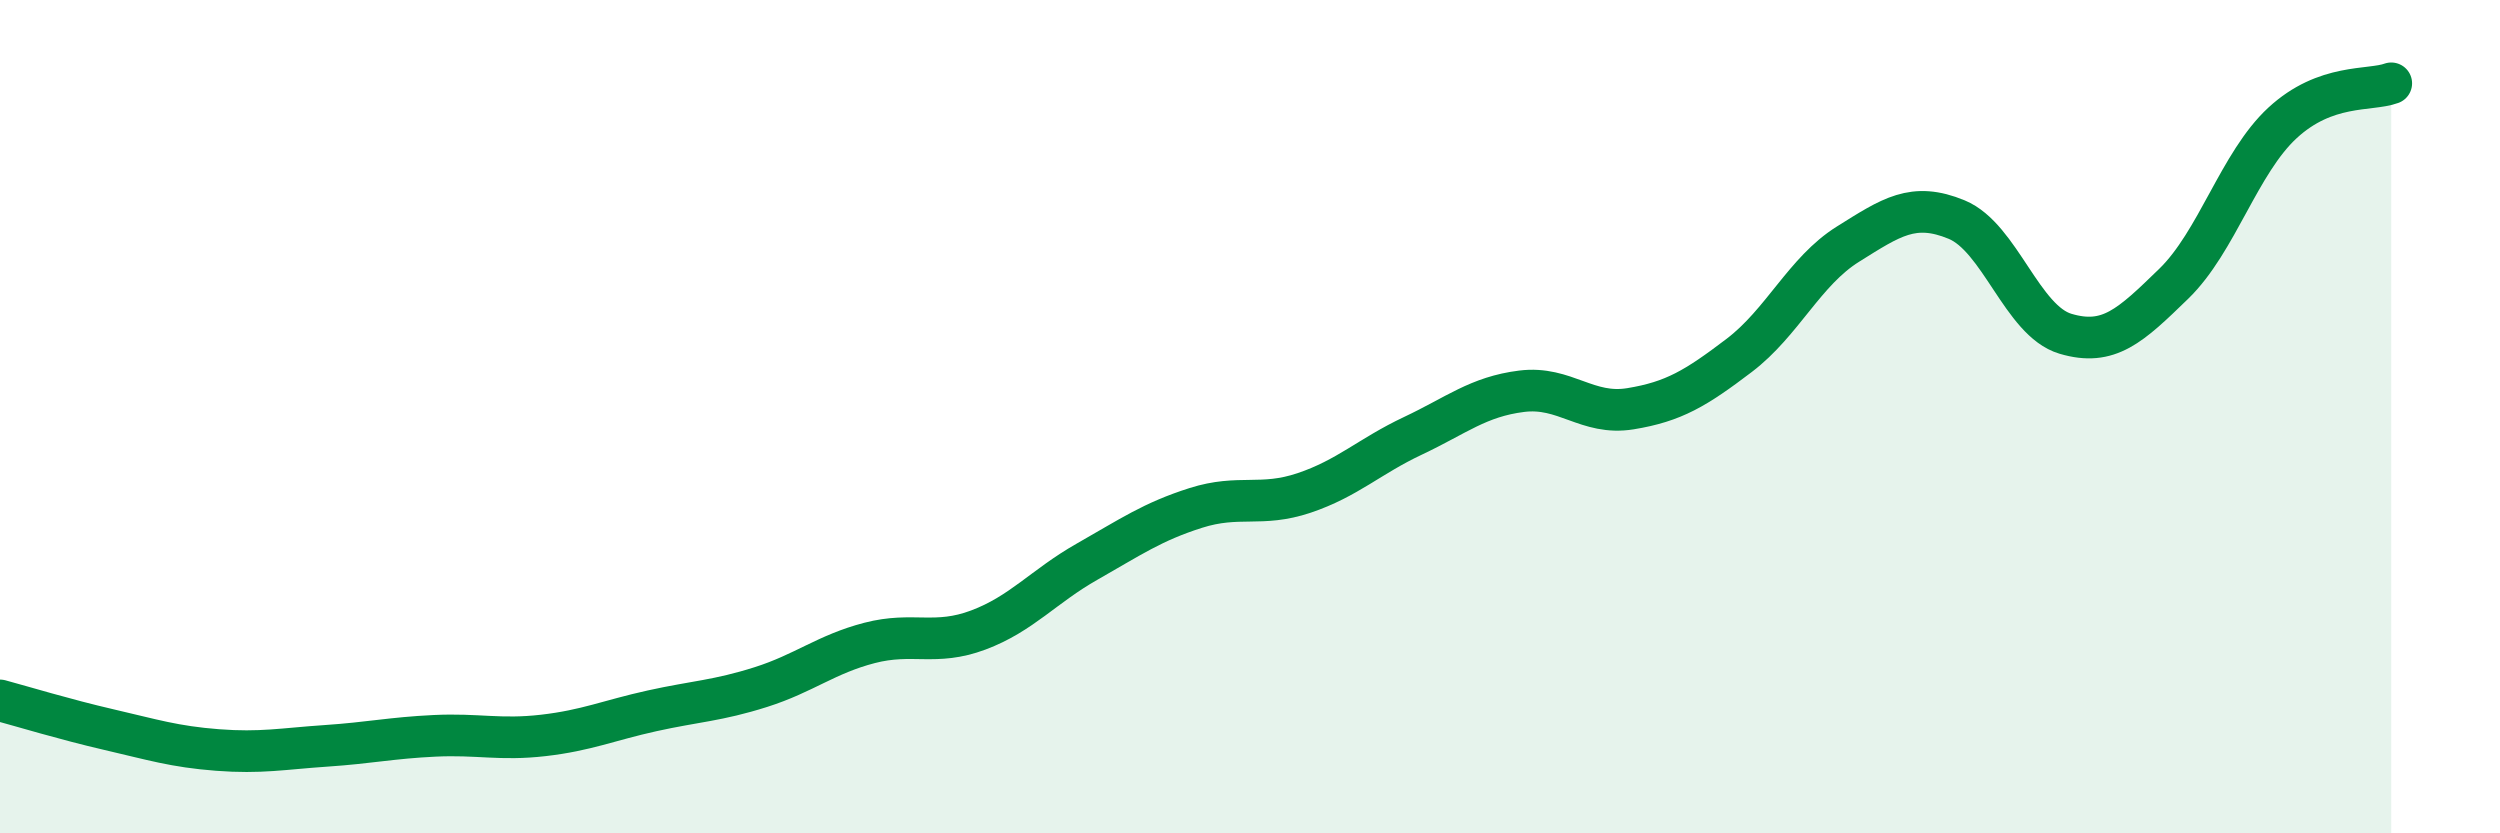 
    <svg width="60" height="20" viewBox="0 0 60 20" xmlns="http://www.w3.org/2000/svg">
      <path
        d="M 0,16.81 C 0.52,16.95 1.57,17.27 2.61,17.51 C 3.65,17.75 4.18,17.92 5.22,18 C 6.26,18.08 6.79,17.97 7.83,17.9 C 8.87,17.83 9.39,17.71 10.43,17.66 C 11.47,17.61 12,17.77 13.04,17.65 C 14.08,17.53 14.61,17.29 15.65,17.06 C 16.69,16.83 17.22,16.82 18.26,16.49 C 19.3,16.16 19.83,15.7 20.87,15.43 C 21.91,15.16 22.44,15.51 23.48,15.12 C 24.52,14.73 25.05,14.07 26.09,13.48 C 27.13,12.89 27.66,12.52 28.7,12.19 C 29.74,11.86 30.26,12.18 31.3,11.83 C 32.34,11.48 32.87,10.95 33.91,10.46 C 34.95,9.97 35.48,9.52 36.52,9.39 C 37.56,9.26 38.09,9.98 39.13,9.81 C 40.17,9.64 40.7,9.32 41.74,8.53 C 42.78,7.74 43.31,6.51 44.35,5.86 C 45.39,5.21 45.92,4.84 46.96,5.27 C 48,5.7 48.53,7.7 49.57,8.01 C 50.61,8.32 51.13,7.82 52.17,6.81 C 53.21,5.8 53.74,3.91 54.78,2.95 C 55.82,1.99 56.87,2.19 57.39,2L57.39 20L0 20Z"
        fill="#008740"
        opacity="0.1"
        stroke-linecap="round"
        stroke-linejoin="round"
      />
      <path
        d="M 0,16.81 C 0.52,16.95 1.57,17.27 2.61,17.51 C 3.65,17.75 4.18,17.92 5.22,18 C 6.26,18.08 6.79,17.97 7.83,17.9 C 8.87,17.83 9.39,17.71 10.43,17.66 C 11.47,17.61 12,17.77 13.04,17.65 C 14.08,17.53 14.61,17.29 15.65,17.06 C 16.69,16.83 17.22,16.82 18.26,16.49 C 19.3,16.16 19.83,15.7 20.87,15.43 C 21.91,15.16 22.44,15.51 23.48,15.12 C 24.52,14.73 25.05,14.07 26.09,13.48 C 27.13,12.89 27.66,12.52 28.7,12.19 C 29.74,11.86 30.26,12.18 31.3,11.83 C 32.34,11.48 32.87,10.95 33.91,10.46 C 34.95,9.97 35.48,9.52 36.52,9.39 C 37.56,9.26 38.09,9.98 39.13,9.81 C 40.17,9.64 40.7,9.32 41.74,8.53 C 42.78,7.74 43.31,6.51 44.35,5.86 C 45.39,5.21 45.92,4.84 46.96,5.27 C 48,5.7 48.53,7.7 49.57,8.01 C 50.61,8.32 51.13,7.82 52.17,6.81 C 53.21,5.8 53.74,3.91 54.78,2.95 C 55.82,1.99 56.87,2.19 57.39,2"
        stroke="#008740"
        stroke-width="1"
        fill="none"
        stroke-linecap="round"
        stroke-linejoin="round"
      />
    </svg>
  